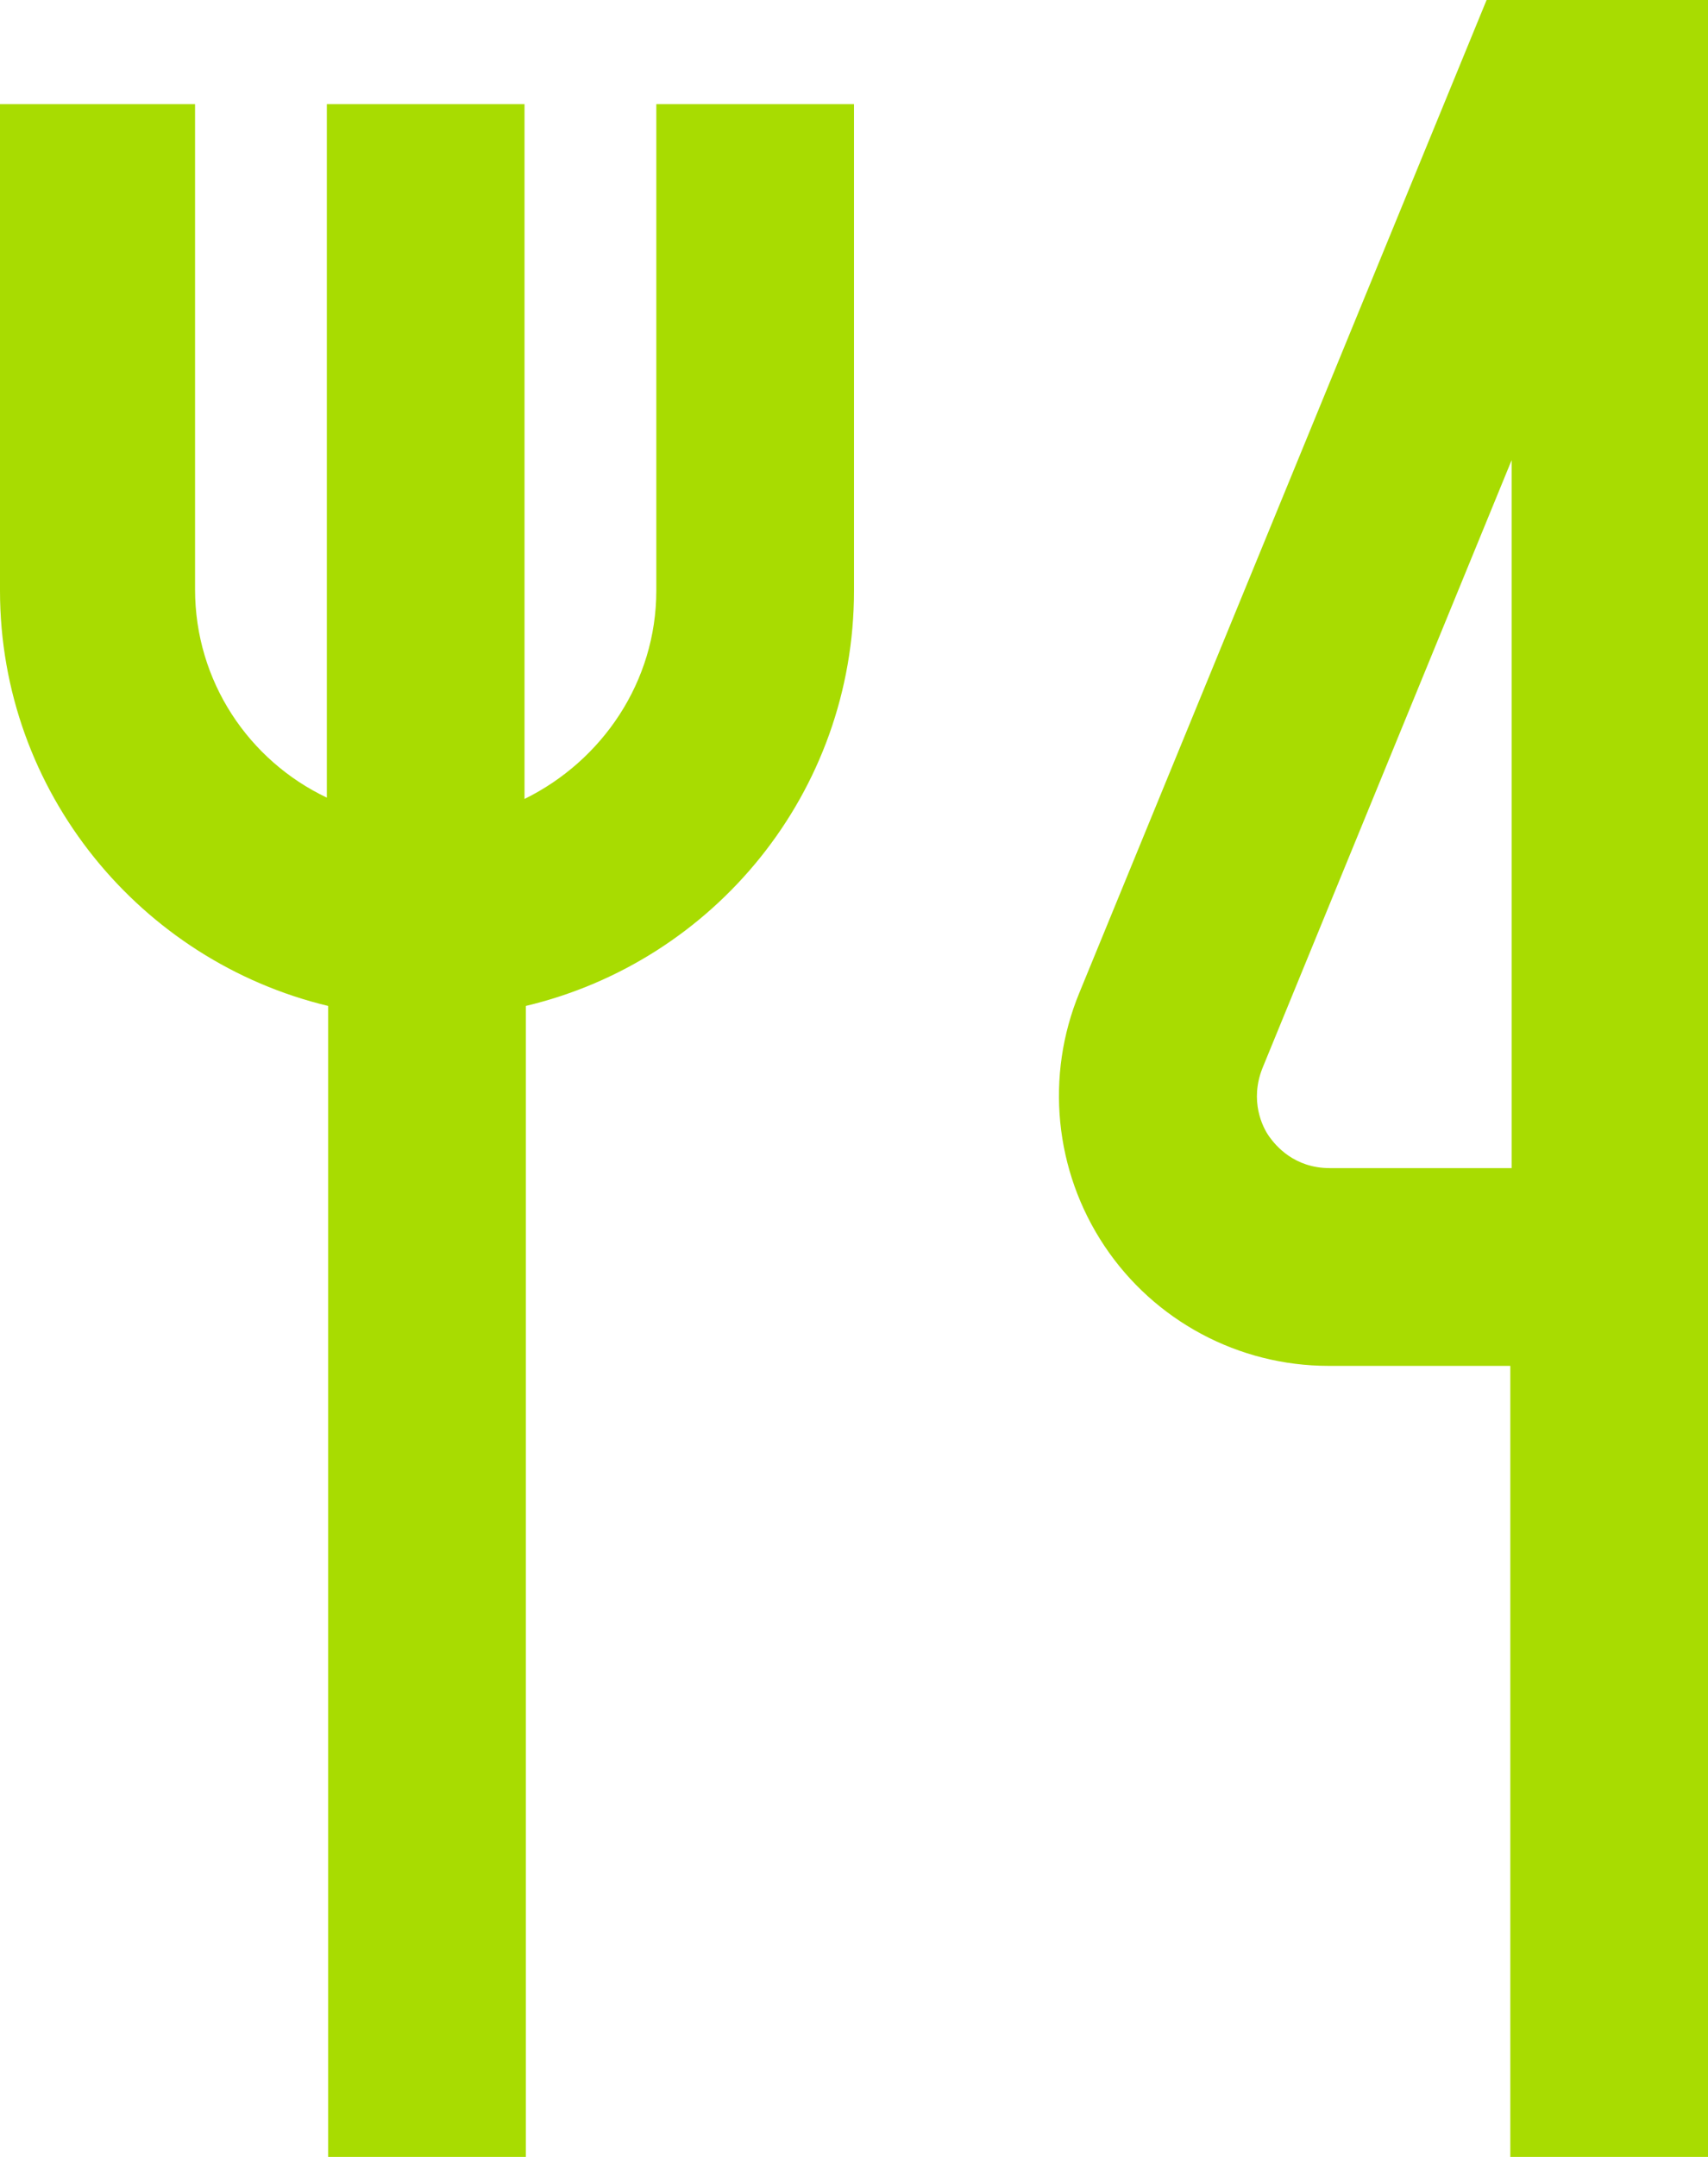 <?xml version="1.0" encoding="UTF-8"?><svg id="_レイヤー_2" xmlns="http://www.w3.org/2000/svg" viewBox="0 0 12.96 16.36"><defs><style>.cls-1{fill:#a8dc01;stroke-width:0px;}</style></defs><g id="header"><path class="cls-1" d="m8.19,7.53c-.26.63-.19,1.35.19,1.92s1.02.91,1.7.91h1.38v6h1.5V0h-1.68l-3.09,7.53h0Zm3.28,1.33h-1.38c-.27,0-.41-.17-.46-.24s-.15-.27-.05-.52l1.89-4.61v5.38h0Z"/><path class="cls-1" d="m3.99,16.36V7.63c1.43-.34,2.49-1.62,2.49-3.15V.79h-1.5v3.69c0,.69-.41,1.29-1,1.58V.79h-1.5v5.26c-.59-.28-1-.88-1-1.58V.79H0v3.69c0,1.53,1.07,2.81,2.49,3.15v8.73h1.5Z"/></g></svg>
